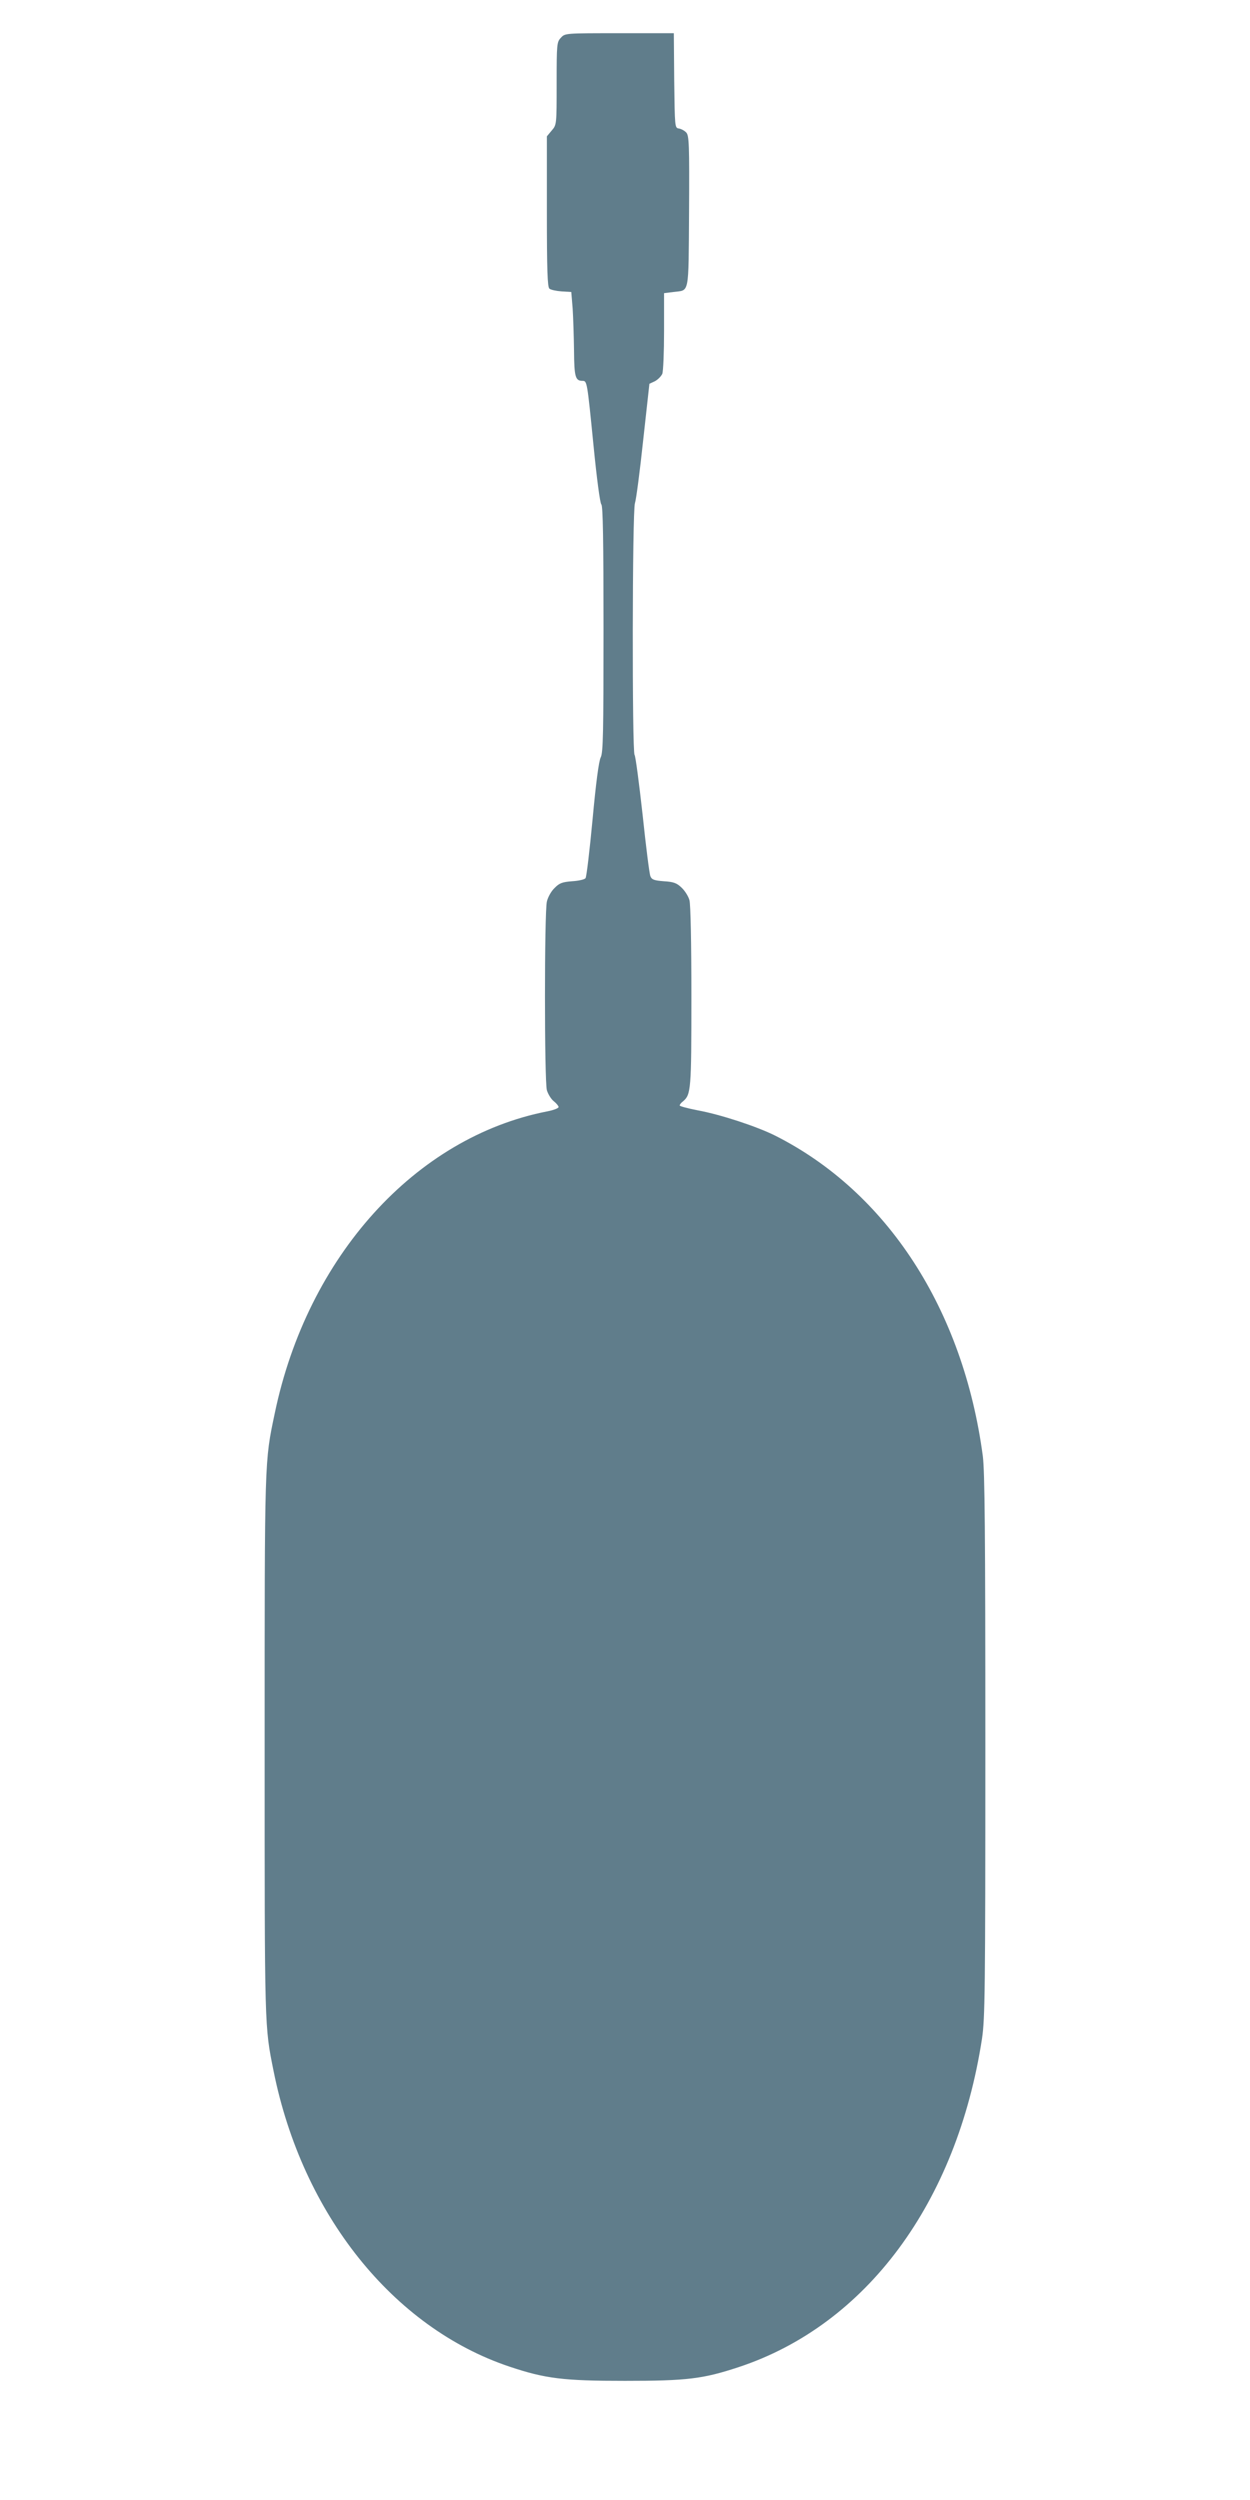 <?xml version="1.0" standalone="no"?>
<!DOCTYPE svg PUBLIC "-//W3C//DTD SVG 20010904//EN"
 "http://www.w3.org/TR/2001/REC-SVG-20010904/DTD/svg10.dtd">
<svg version="1.0" xmlns="http://www.w3.org/2000/svg"
 width="640pt" height="1280pt" viewBox="0 0 640 1280"
 preserveAspectRatio="xMidYMid meet">
<g transform="translate(0,1280) scale(0.1,-0.1)"
fill="#607d8b" stroke="none">
<path d="M2872 12607 c-21 -22 -22 -31 -22 -234 0 -211 0 -212 -25 -241 l-25
-30 0 -385 c0 -299 3 -387 13 -395 7 -6 35 -12 62 -14 l50 -3 7 -85 c3 -47 6
-144 7 -216 1 -134 7 -154 43 -154 24 0 24 -1 57 -333 16 -163 33 -293 40
-300 8 -8 11 -184 11 -638 0 -528 -2 -632 -14 -656 -10 -18 -25 -133 -42 -318
-15 -159 -31 -295 -36 -301 -4 -7 -36 -14 -69 -16 -50 -4 -65 -9 -90 -35 -17
-16 -34 -47 -39 -69 -13 -55 -13 -920 0 -966 6 -20 22 -46 35 -56 14 -11 25
-25 25 -30 0 -6 -26 -16 -57 -22 -677 -132 -1229 -744 -1396 -1545 -53 -252
-52 -221 -52 -1705 0 -1460 -1 -1431 46 -1665 147 -731 611 -1312 1207 -1512
185 -62 277 -73 592 -73 318 0 399 10 581 70 654 216 1118 842 1247 1683 15
102 17 237 17 1497 0 1096 -3 1406 -13 1485 -100 751 -490 1352 -1064 1641
-92 46 -276 107 -395 129 -51 10 -93 21 -93 25 0 4 7 14 17 21 41 35 43 58 43
536 0 271 -4 473 -10 494 -5 19 -23 48 -40 64 -25 24 -41 30 -91 33 -50 4 -62
8 -69 26 -5 11 -23 154 -40 316 -18 162 -36 299 -41 305 -13 14 -12 1251 2
1289 6 17 25 161 42 321 l32 290 28 13 c15 8 32 25 38 38 5 14 9 112 9 219 l0
194 48 6 c83 11 77 -24 80 410 2 346 0 390 -14 406 -9 10 -26 19 -38 21 -21 3
-21 6 -24 246 l-2 242 -278 0 c-278 0 -279 0 -300 -23z"/>
</g>
</svg>
